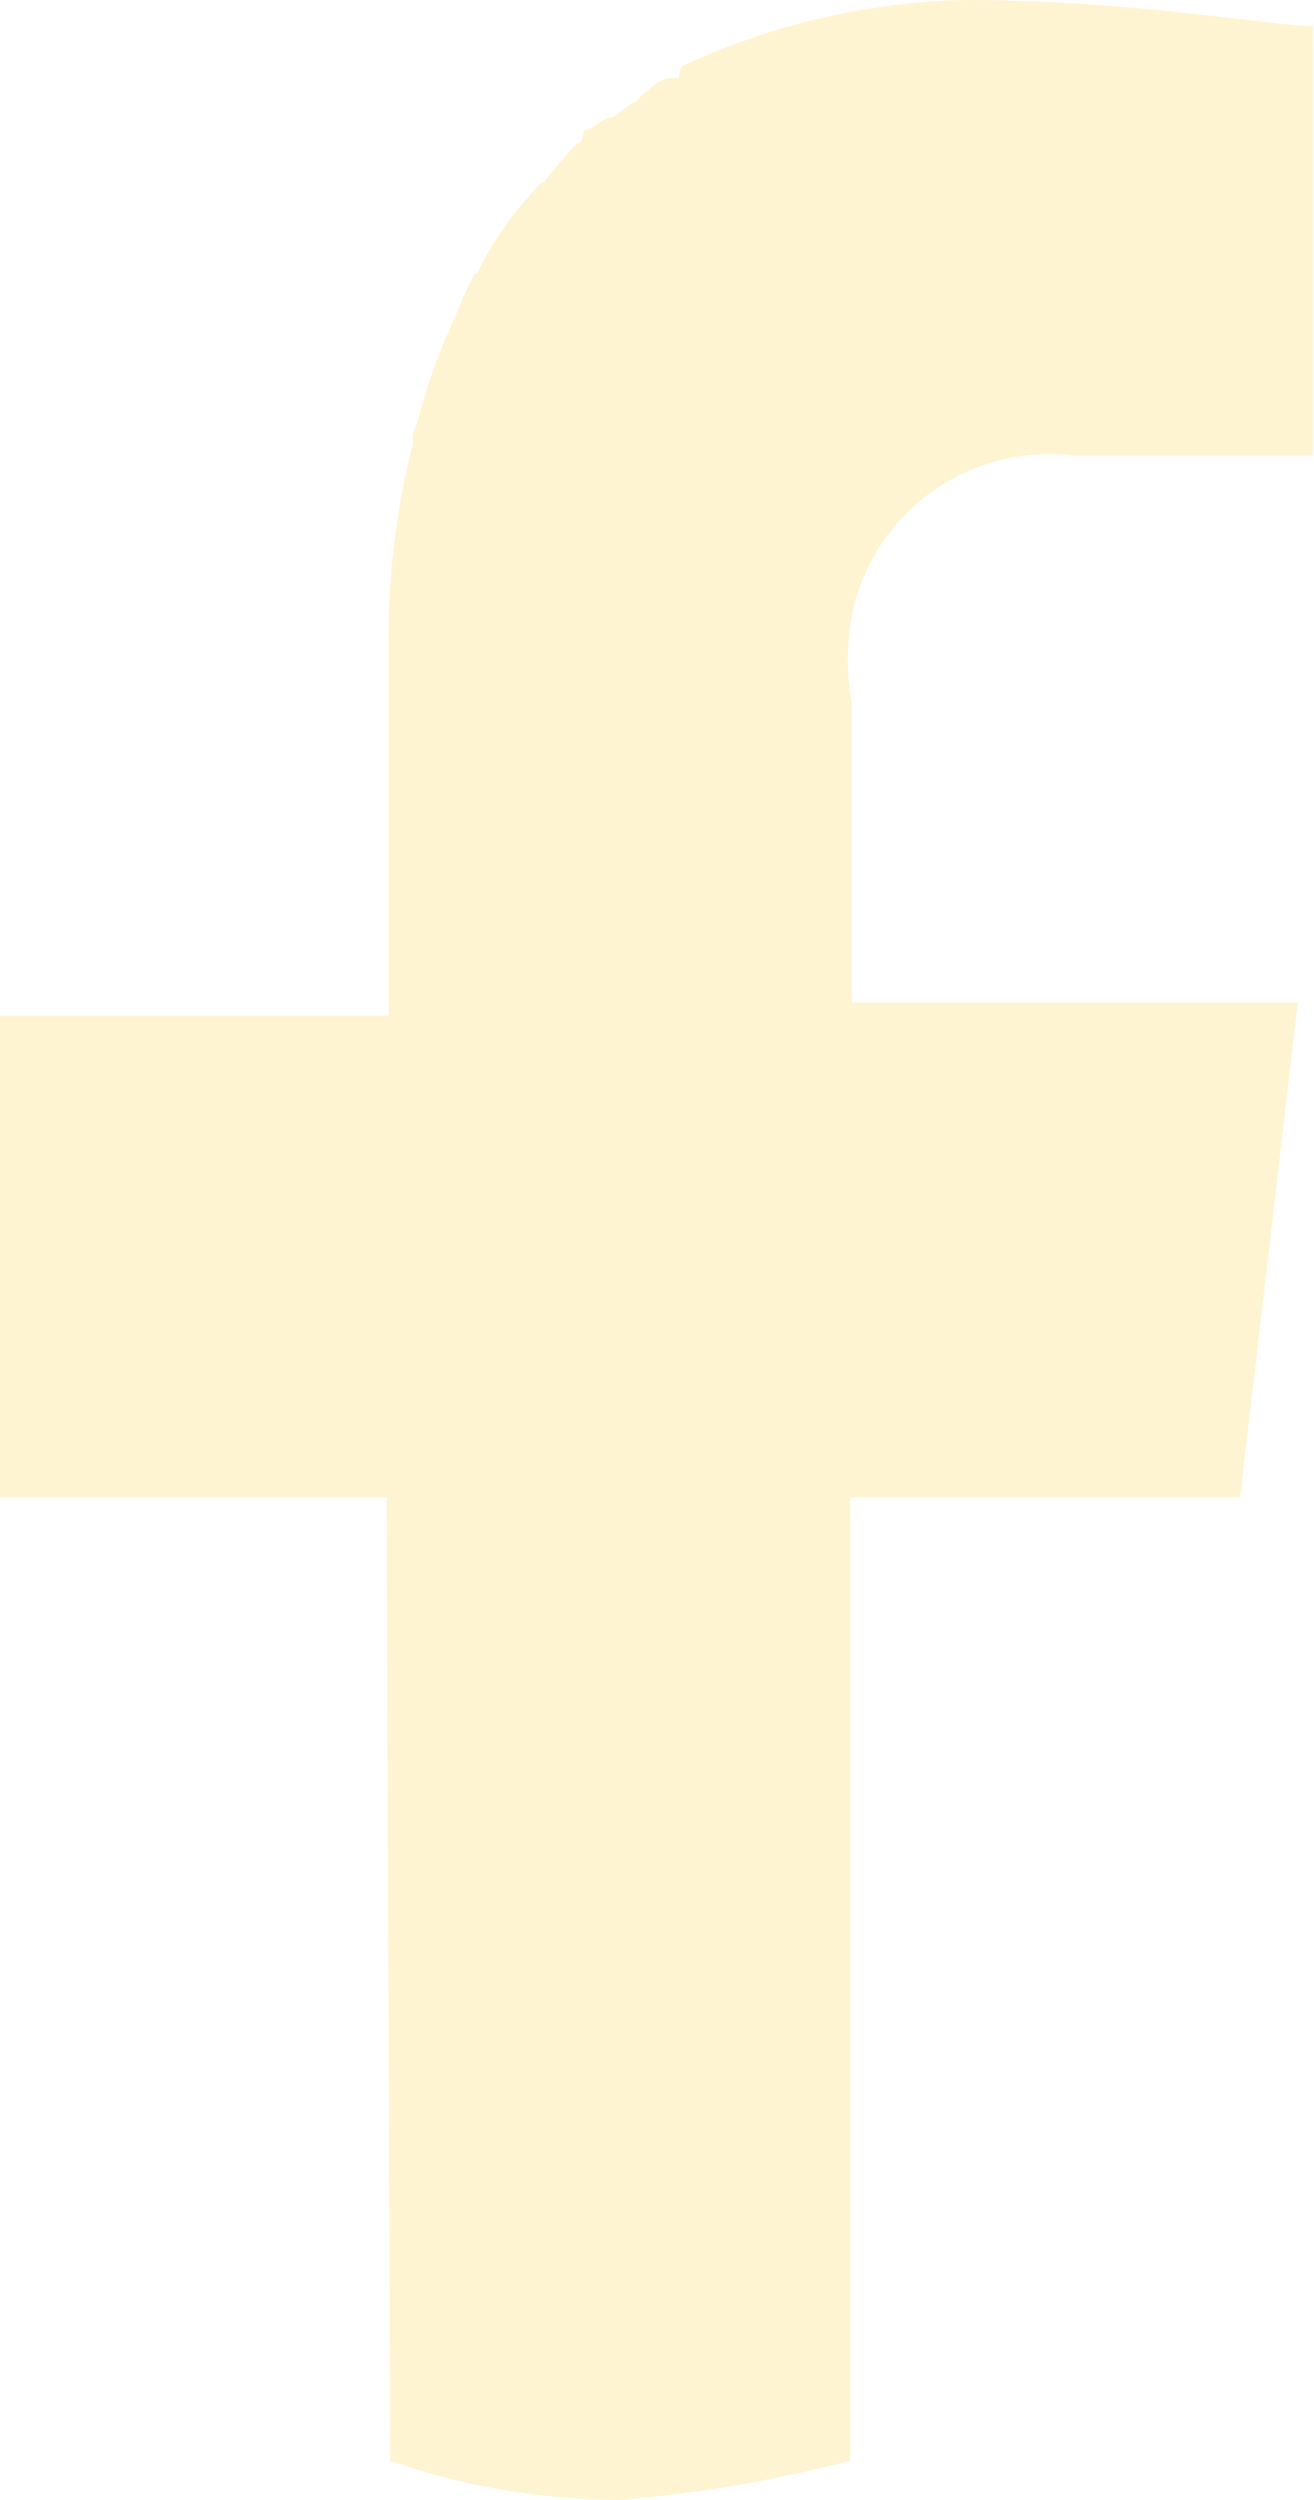 <svg xmlns="http://www.w3.org/2000/svg" width="10.093" height="19.2" viewBox="0 0 10.093 19.2">
  <defs>
    <style>
      .cls-1 {
        fill: #ffe390;
        fill-rule: evenodd;
        opacity: 0.4;
      }
    </style>
  </defs>
  <path id="シェイプ_28" data-name="シェイプ 28" class="cls-1" d="M529.532,10039.4h0Zm-2.673-3.5a5.41,5.41,0,0,0-2.163.5c-0.011,0-.033,0-0.044.1a0.245,0.245,0,0,0-.234.1c-0.039,0-.094.1-0.139,0.1l-0.132.1c-0.083,0-.155.1-0.222,0.1-0.015.1-.034,0.1-0.056,0.1-0.089.1-.178,0.2-0.255,0.3H523.6a2.726,2.726,0,0,0-.5.7h-0.012c-0.066.1-.133,0.3-0.187,0.4a0.316,0.316,0,0,1-.045.1c-0.033.1-.077,0.2-0.111,0.3s-0.088.3-.122,0.4a0.146,0.146,0,0,0-.011.1,5.953,5.953,0,0,0-.189,1.6v2.8h-3v3.7h2.984l0.028,7.4a5.408,5.408,0,0,0,1.776.3,10.541,10.541,0,0,0,1.758-.3v-7.4h2.994l0.444-3.8h-3.427v-2.3a1.942,1.942,0,0,1,.006-0.7,1.551,1.551,0,0,1,1.713-1.2h1.824v-3.3C529.221,10036.1,528.123,10035.9,526.859,10035.9Z" transform="translate(-519.438 -10035.9)"/>
</svg>
